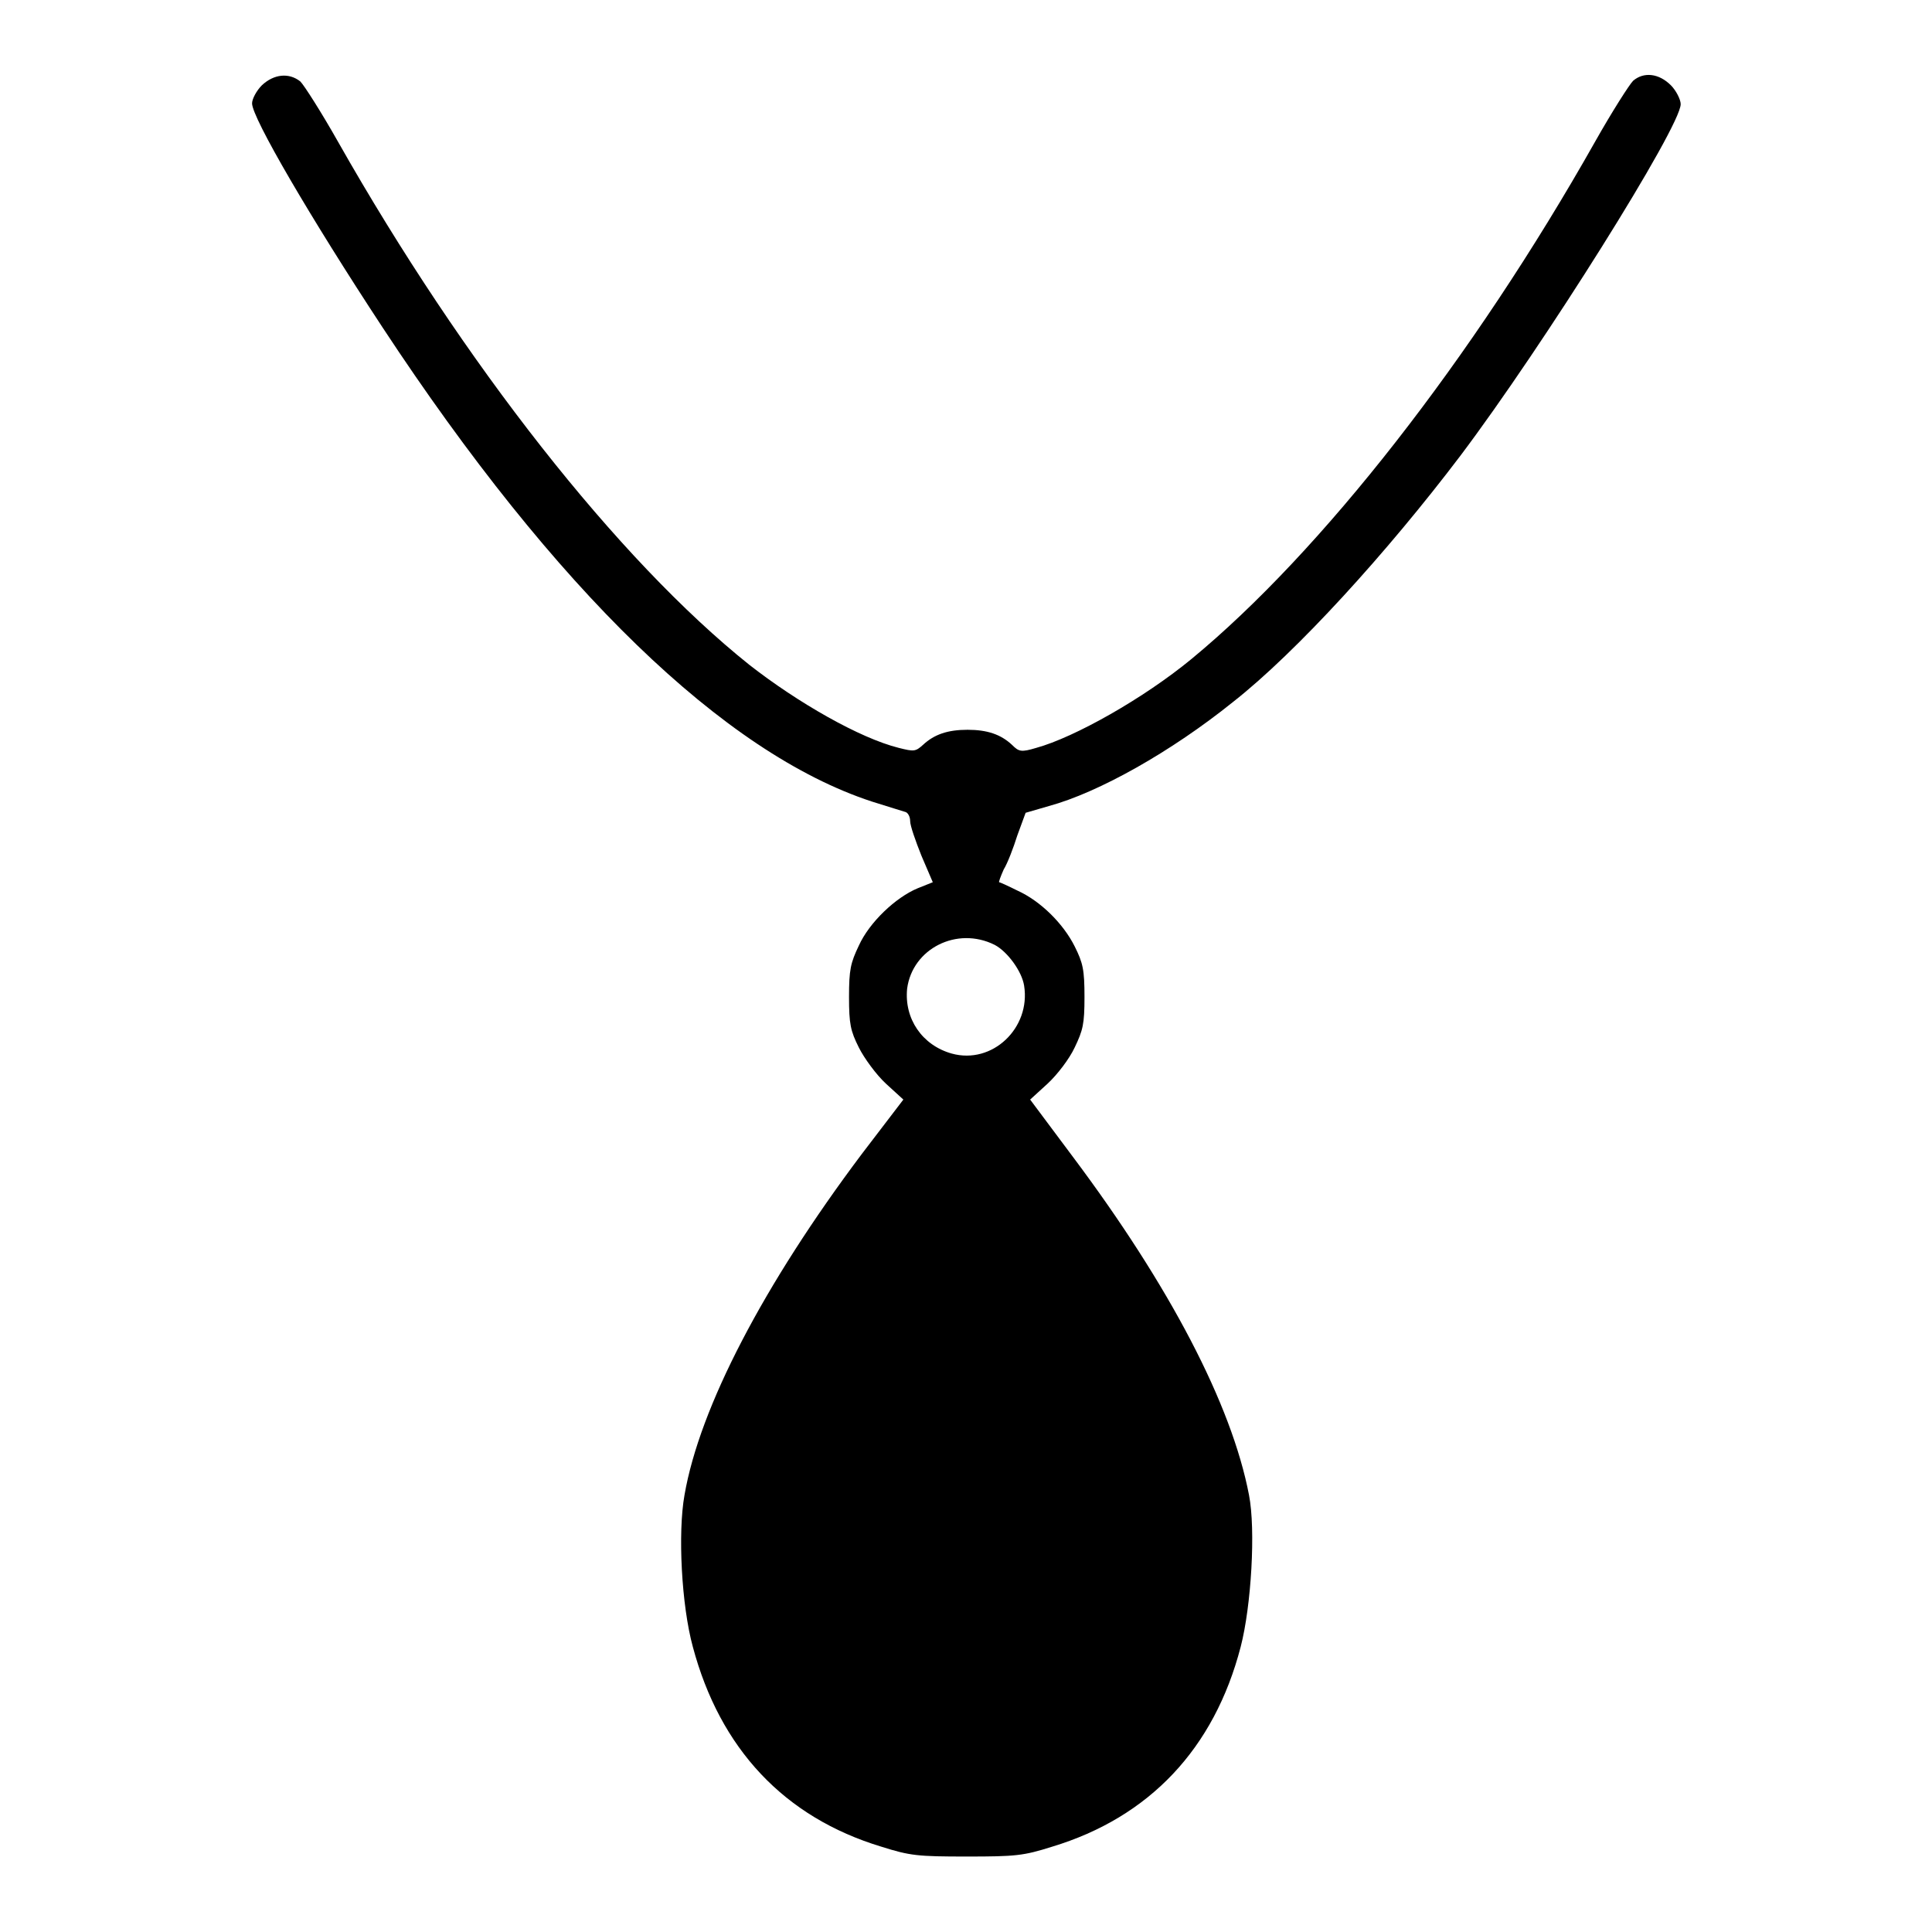 <?xml version="1.0" encoding="utf-8"?>
<!-- Svg Vector Icons : http://www.onlinewebfonts.com/icon -->
<!DOCTYPE svg PUBLIC "-//W3C//DTD SVG 1.1//EN" "http://www.w3.org/Graphics/SVG/1.1/DTD/svg11.dtd">
<svg version="1.1" xmlns="http://www.w3.org/2000/svg" xmlns:xlink="http://www.w3.org/1999/xlink" x="0px" y="0px" viewBox="0 0 256 256" enable-background="new 0 0 256 256" xml:space="preserve">
<g><g><g><path fill="#000000" d="M34.7,11.3c-0.7,0.7-1.3,1.8-1.3,2.4c0,1.9,7.7,15.1,17.3,29.7c22.9,34.8,45.3,56.4,64.8,62.8c2.2,0.7,4.2,1.3,4.5,1.4c0.3,0.1,0.6,0.6,0.6,1.2c0,0.6,0.7,2.6,1.5,4.6l1.5,3.5l-2,0.8c-2.9,1.2-6.4,4.5-7.8,7.6c-1.1,2.3-1.3,3.2-1.3,6.8s0.2,4.5,1.3,6.7c0.7,1.4,2.3,3.6,3.6,4.8l2.3,2.1l-5.5,7.2c-13,17.3-21.5,33.6-23.5,45.2c-0.9,5-0.4,14.6,1.1,20.1c3.6,13.5,12.1,22.6,25,26.5c3.8,1.2,4.8,1.3,11.3,1.3c6.5,0,7.5-0.1,11.3-1.3c12.9-3.9,21.5-13,25-26.5c1.4-5.4,2-15.5,1.1-20.1c-2.3-12-10.5-27.7-23.4-44.9l-5.6-7.5l2.3-2.1c1.3-1.2,2.9-3.3,3.6-4.8c1.1-2.3,1.3-3.1,1.3-6.7s-0.2-4.5-1.3-6.7c-1.5-3-4.5-6-7.6-7.4c-1.2-0.6-2.3-1.1-2.4-1.1c-0.1,0,0.2-0.8,0.6-1.7c0.5-0.8,1.3-2.9,1.8-4.5l1.1-3l3.1-0.9c6.6-1.8,16.2-7.2,24.4-13.8c8.4-6.6,20.4-19.8,30.1-32.6c11-14.6,29.2-43.6,29.2-46.6c0-0.6-0.6-1.8-1.3-2.5c-1.6-1.6-3.6-1.8-5-0.6c-0.5,0.5-2.8,4.1-5,8c-16.3,28.9-36.4,54.5-53.5,68.6c-6.3,5.2-15.5,10.4-20.6,11.8c-2,0.6-2.3,0.5-3.2-0.4c-1.5-1.4-3.3-2-5.9-2s-4.4,0.6-5.9,2c-1,0.9-1.2,0.9-3.2,0.4c-5.2-1.3-13.4-6-19.8-11c-17.4-13.9-37.9-40-54.5-69.3c-2.2-3.9-4.5-7.5-5-8C38.3,9.6,36.3,9.8,34.7,11.3z M131.8,125.2c1.7,0.9,3.6,3.5,3.9,5.4c0.9,5.6-4.2,10.5-9.6,9c-3.9-1.1-6.3-4.6-5.9-8.6C120.9,125.7,126.8,122.7,131.8,125.2z"/></g></g></g>
</svg>